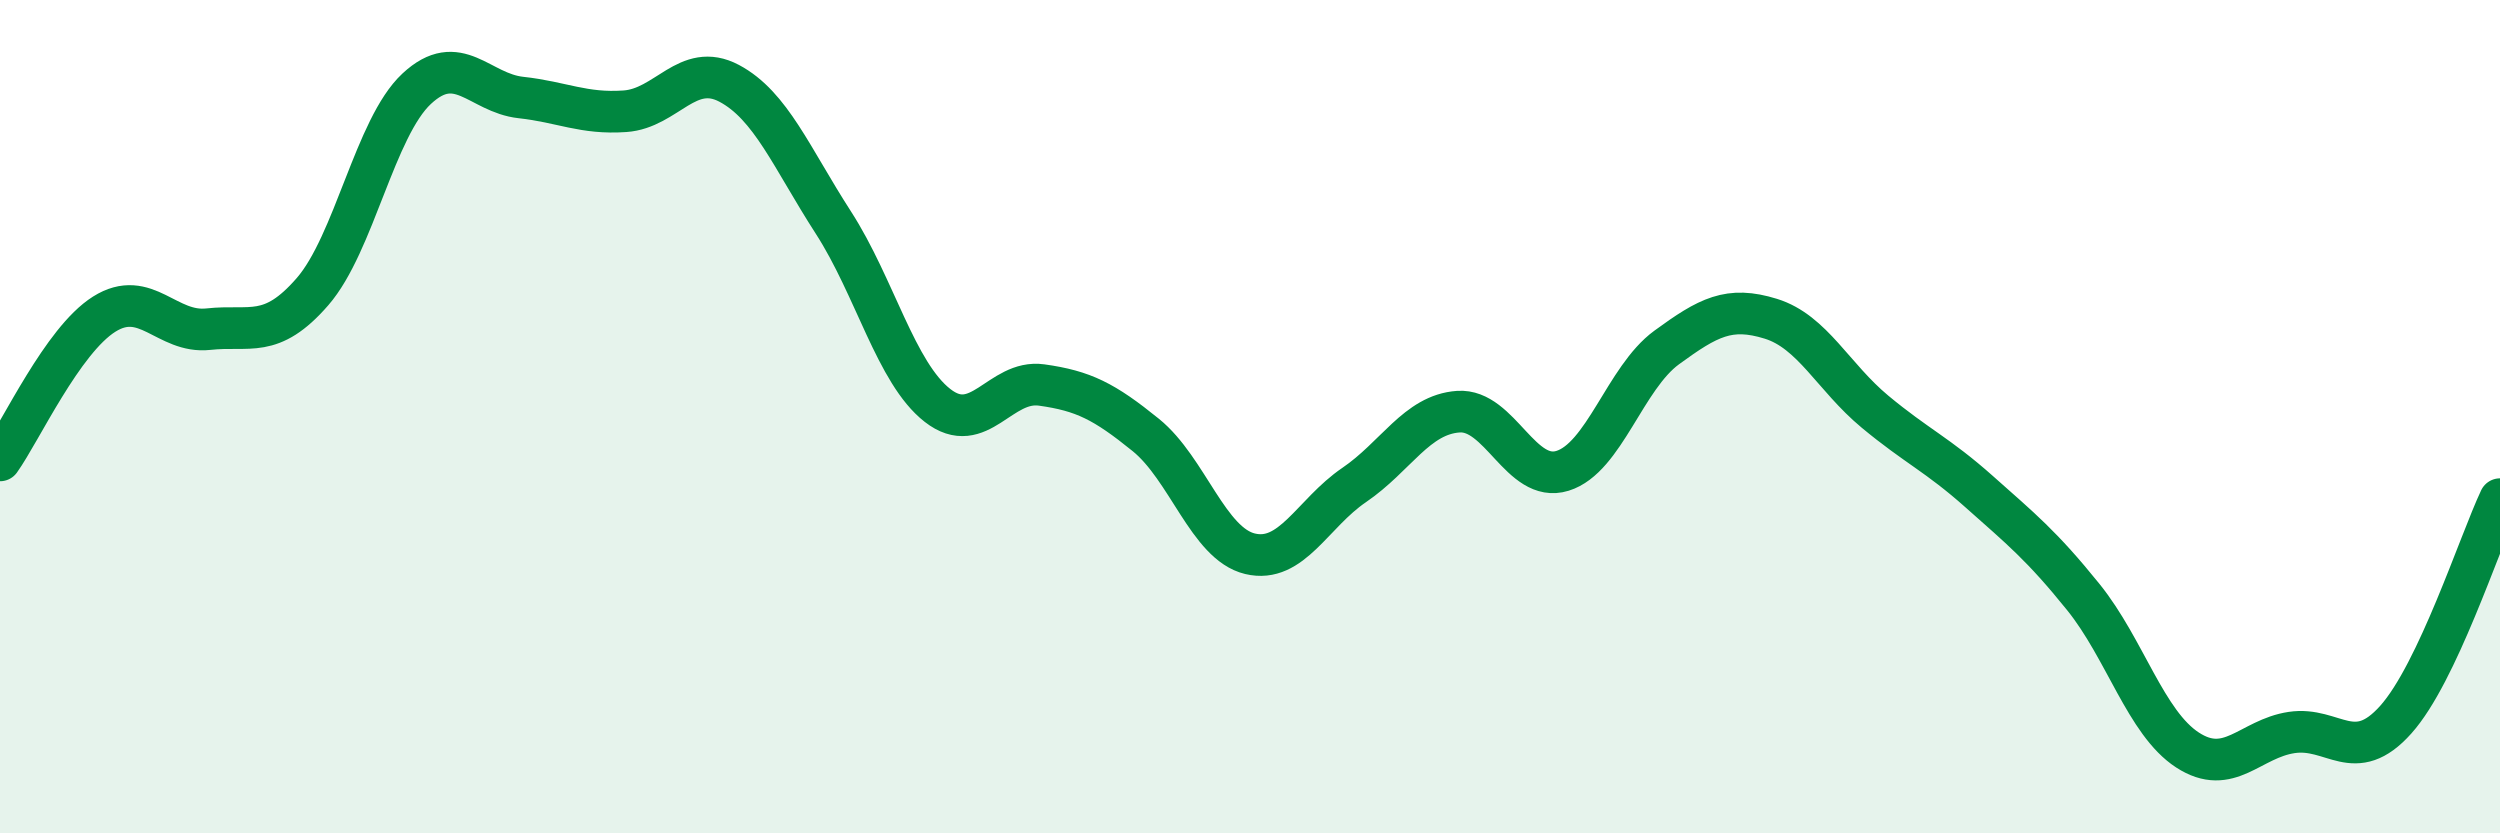
    <svg width="60" height="20" viewBox="0 0 60 20" xmlns="http://www.w3.org/2000/svg">
      <path
        d="M 0,11.05 C 0.5,10.35 1.5,8.17 2.5,7.54 C 3.5,6.91 4,8.01 5,7.9 C 6,7.79 6.5,8.15 7.5,7 C 8.5,5.85 9,3.06 10,2.13 C 11,1.2 11.5,2.23 12.5,2.34 C 13.5,2.45 14,2.74 15,2.67 C 16,2.6 16.5,1.47 17.5,2 C 18.5,2.53 19,3.79 20,5.34 C 21,6.89 21.5,8.95 22.5,9.73 C 23.5,10.51 24,9.1 25,9.24 C 26,9.38 26.5,9.63 27.5,10.44 C 28.5,11.25 29,13.05 30,13.29 C 31,13.53 31.5,12.32 32.5,11.64 C 33.5,10.96 34,9.95 35,9.88 C 36,9.81 36.5,11.61 37.5,11.3 C 38.5,10.99 39,9.07 40,8.34 C 41,7.61 41.5,7.34 42.5,7.65 C 43.5,7.96 44,9.05 45,9.88 C 46,10.71 46.5,10.91 47.5,11.8 C 48.5,12.69 49,13.09 50,14.33 C 51,15.57 51.5,17.35 52.5,18 C 53.5,18.65 54,17.73 55,17.58 C 56,17.43 56.5,18.39 57.5,17.27 C 58.5,16.15 59.5,13.04 60,11.98L60 20L0 20Z"
        fill="#008740"
        opacity="0.1"
        stroke-linecap="round"
        stroke-linejoin="round"
      />
      <path
        d="M 0,11.05 C 0.5,10.35 1.5,8.17 2.5,7.54 C 3.5,6.91 4,8.01 5,7.9 C 6,7.79 6.5,8.15 7.5,7 C 8.5,5.85 9,3.06 10,2.13 C 11,1.2 11.5,2.23 12.5,2.34 C 13.5,2.45 14,2.74 15,2.67 C 16,2.6 16.5,1.47 17.5,2 C 18.5,2.53 19,3.79 20,5.34 C 21,6.89 21.5,8.95 22.5,9.73 C 23.5,10.51 24,9.1 25,9.24 C 26,9.38 26.5,9.63 27.5,10.44 C 28.5,11.25 29,13.05 30,13.29 C 31,13.53 31.5,12.32 32.5,11.64 C 33.5,10.96 34,9.95 35,9.88 C 36,9.81 36.5,11.61 37.5,11.3 C 38.5,10.99 39,9.07 40,8.34 C 41,7.61 41.5,7.34 42.5,7.65 C 43.5,7.96 44,9.05 45,9.88 C 46,10.71 46.5,10.91 47.5,11.8 C 48.5,12.69 49,13.09 50,14.33 C 51,15.57 51.5,17.35 52.5,18 C 53.5,18.65 54,17.73 55,17.58 C 56,17.43 56.5,18.39 57.5,17.27 C 58.5,16.15 59.5,13.04 60,11.98"
        stroke="#008740"
        stroke-width="1"
        fill="none"
        stroke-linecap="round"
        stroke-linejoin="round"
      />
    </svg>
  